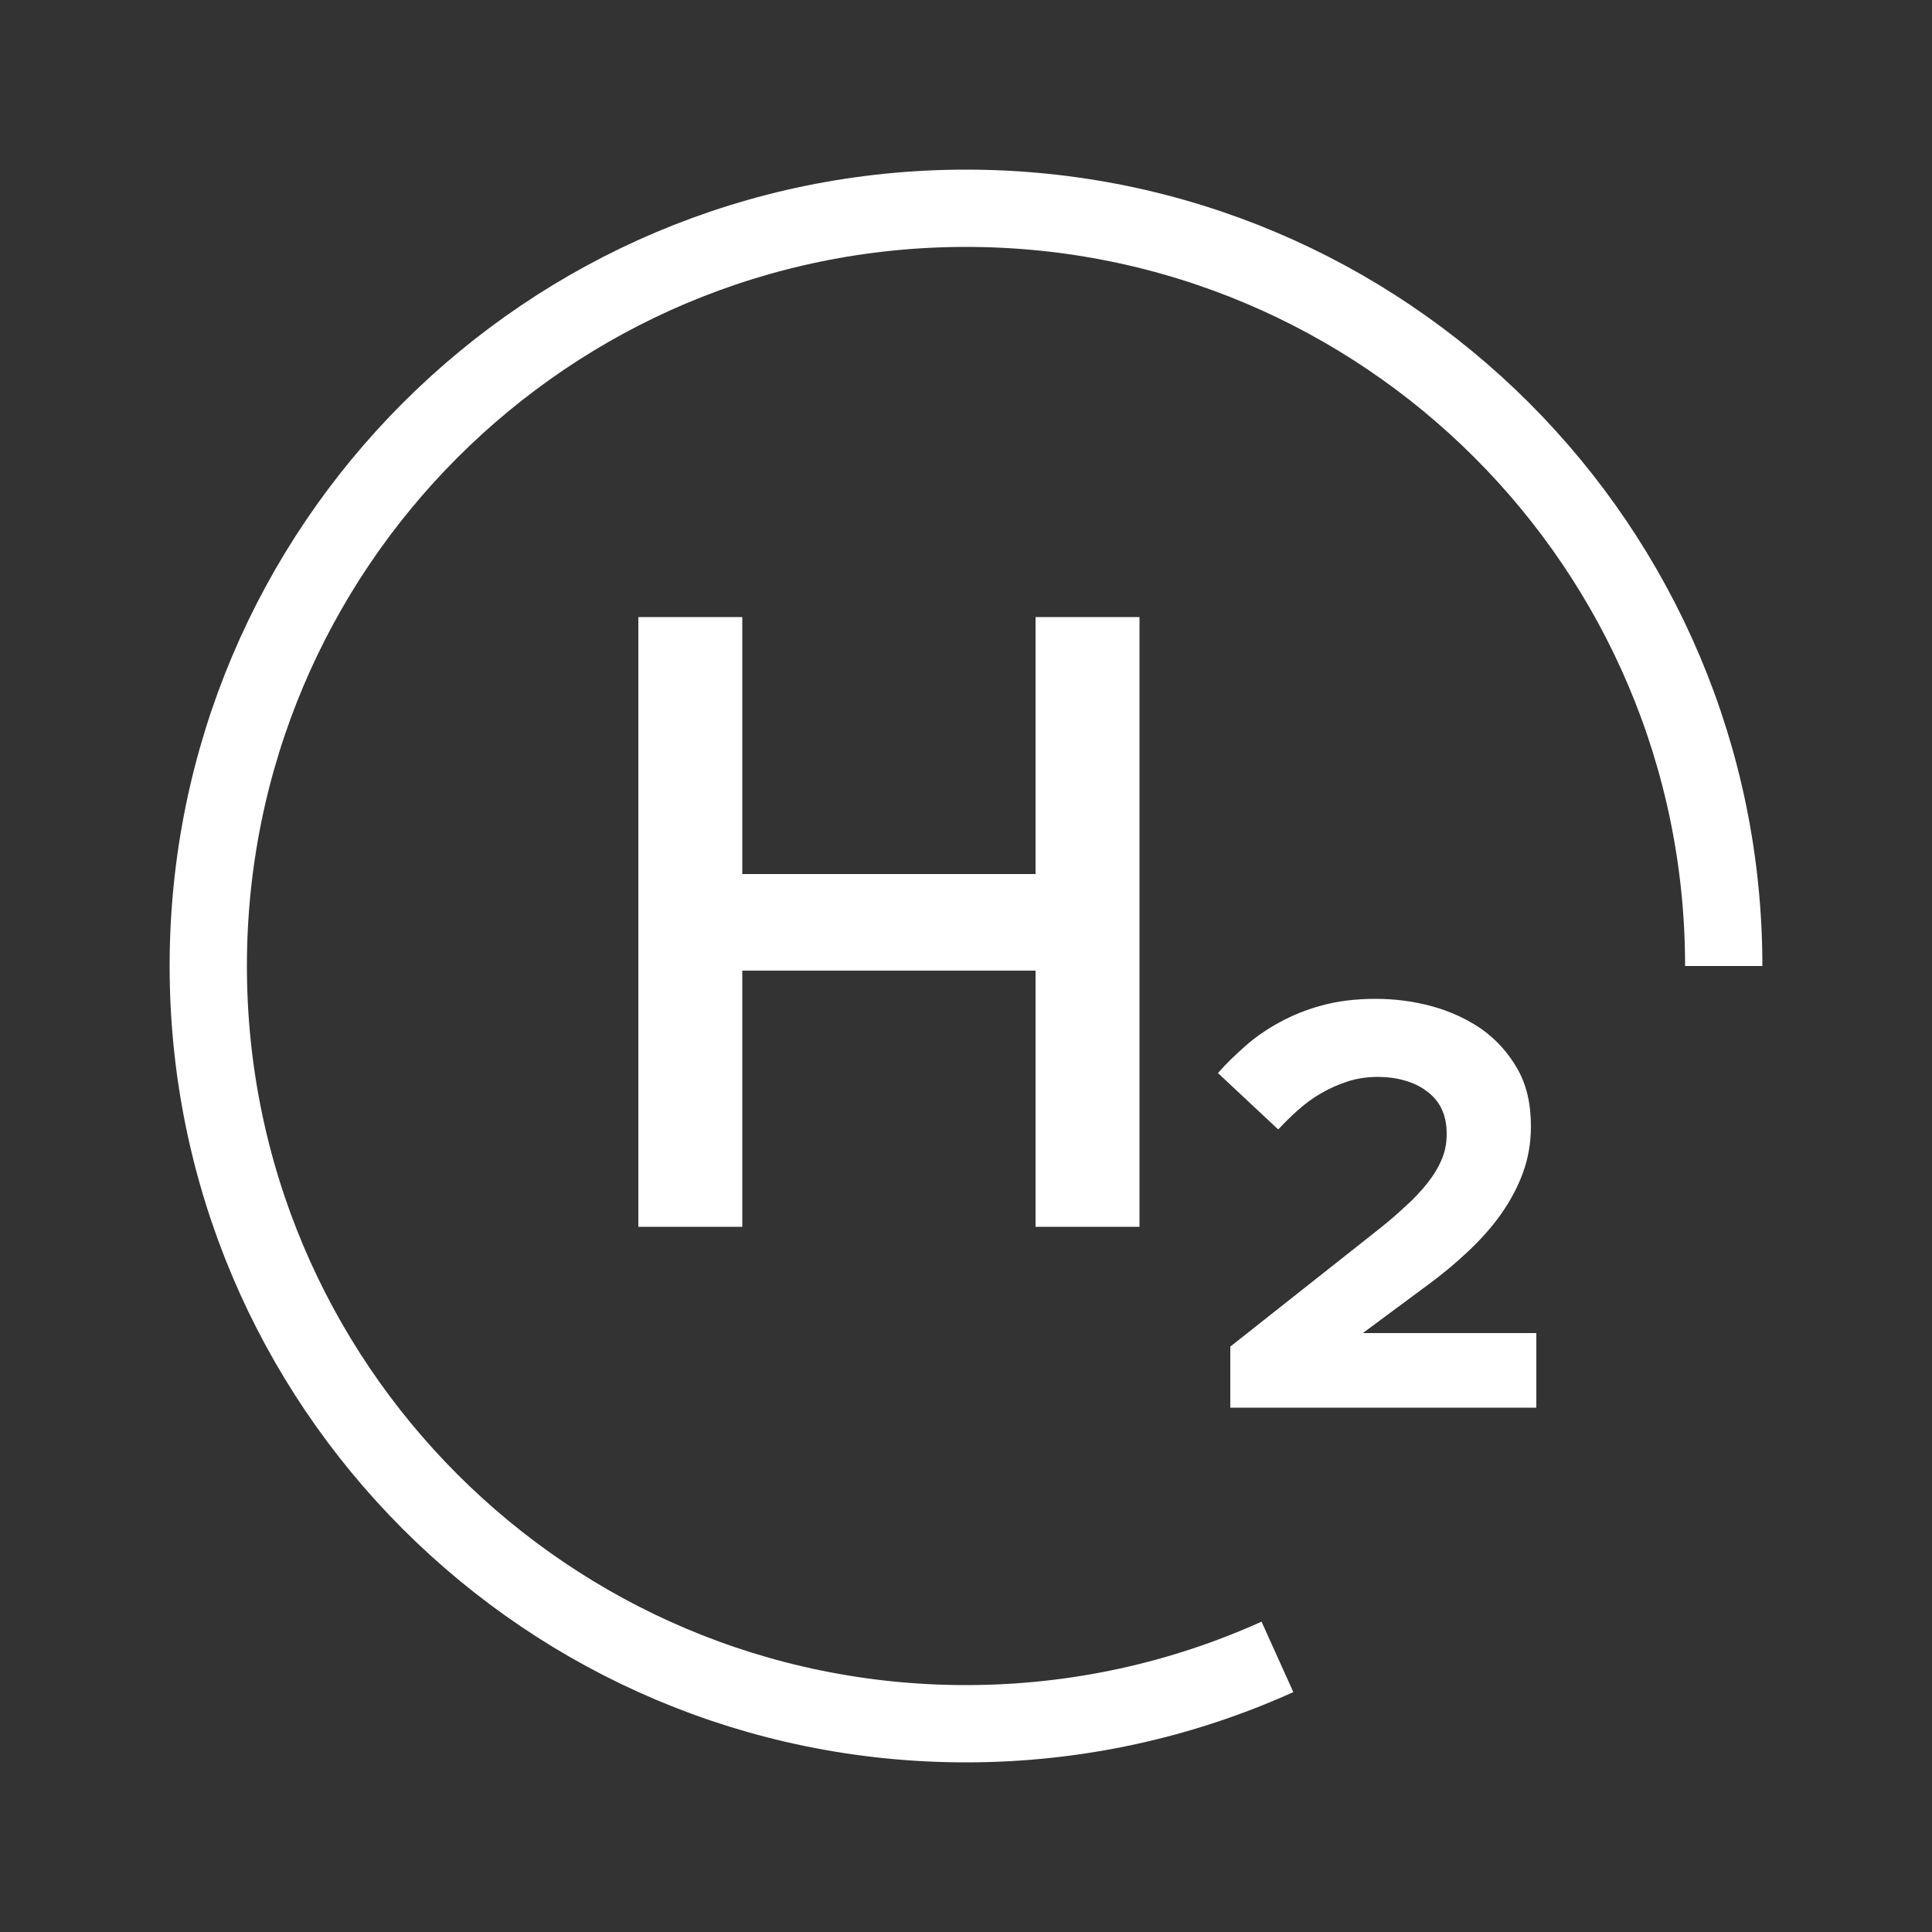 <?xml version="1.0" encoding="utf-8"?>
<!-- Generator: $$$/GeneralStr/196=Adobe Illustrator 27.6.0, SVG Export Plug-In . SVG Version: 6.00 Build 0)  -->
<svg version="1.1" id="Wasserstoff" xmlns="http://www.w3.org/2000/svg" xmlns:xlink="http://www.w3.org/1999/xlink" x="0px"
	 y="0px" viewBox="0 0 500 500" style="enable-background:new 0 0 500 500;" xml:space="preserve">
<rect x="0" y="0" width="500" height="500" fill="#333333" stroke="none"/>
<style type="text/css">
	.st0{fill:none;}
	.st1{enable-background:new    ;}
	.st2{fill:#FFFFFF;}
	.st3{fill:none;stroke:#FFFFFF;stroke-width:20;stroke-miterlimit:10;}
</style>
<rect class="st0" width="500" height="500"/>
<g>
	<g class="st1">
		<path class="st2" d="M192.1,159.7v66.5H268v-66.5h26.9v157.8H268v-66.3h-75.9v66.3h-26.9V159.7H192.1z"/>
	</g>
	<g class="st1">
		<path class="st2" d="M315.2,277.7c2.1-2.4,4.5-4.7,7.1-7c2.6-2.3,5.5-4.3,8.8-6.1c3.3-1.8,6.9-3.3,11-4.4c4-1.1,8.7-1.7,13.9-1.7
			c4.9,0,9.7,0.6,14.5,1.9c4.8,1.3,9.1,3.3,12.9,5.9c3.8,2.7,6.9,6.1,9.3,10.3c2.4,4.2,3.5,9.1,3.5,14.9c0,4.3-0.7,8.3-2.1,12.1
			c-1.4,3.8-3.3,7.3-5.7,10.7c-2.4,3.4-5.3,6.6-8.6,9.7c-3.3,3.1-6.8,6-10.5,8.7L352.7,345h44.9v19.3h-79.2v-15.8l37.7-29.8
			c2.8-2.2,5.3-4.3,7.5-6.4c2.3-2,4.2-4.1,5.8-6.1c1.6-2,2.8-4,3.7-6.1c0.9-2.1,1.3-4.3,1.3-6.7c0-2.6-0.5-4.8-1.4-6.6
			c-0.9-1.8-2.2-3.3-3.9-4.5c-1.6-1.2-3.5-2.1-5.7-2.7c-2.1-0.6-4.4-0.9-6.8-0.9c-2.8,0-5.5,0.4-7.9,1.2c-2.4,0.8-4.7,1.8-6.9,3.1
			c-2.1,1.2-4.1,2.7-5.9,4.3c-1.8,1.6-3.5,3.3-5.1,5L315.2,277.7z"/>
	</g>
</g>
<path class="st3" d="M330.6,428.8c-24.6,11.1-51.9,17.3-80.6,17.3c-108.3,0-196.1-87.8-196.1-196.1S141.7,53.9,250,53.9
	S446.1,141.7,446.1,250"/>
</svg>
